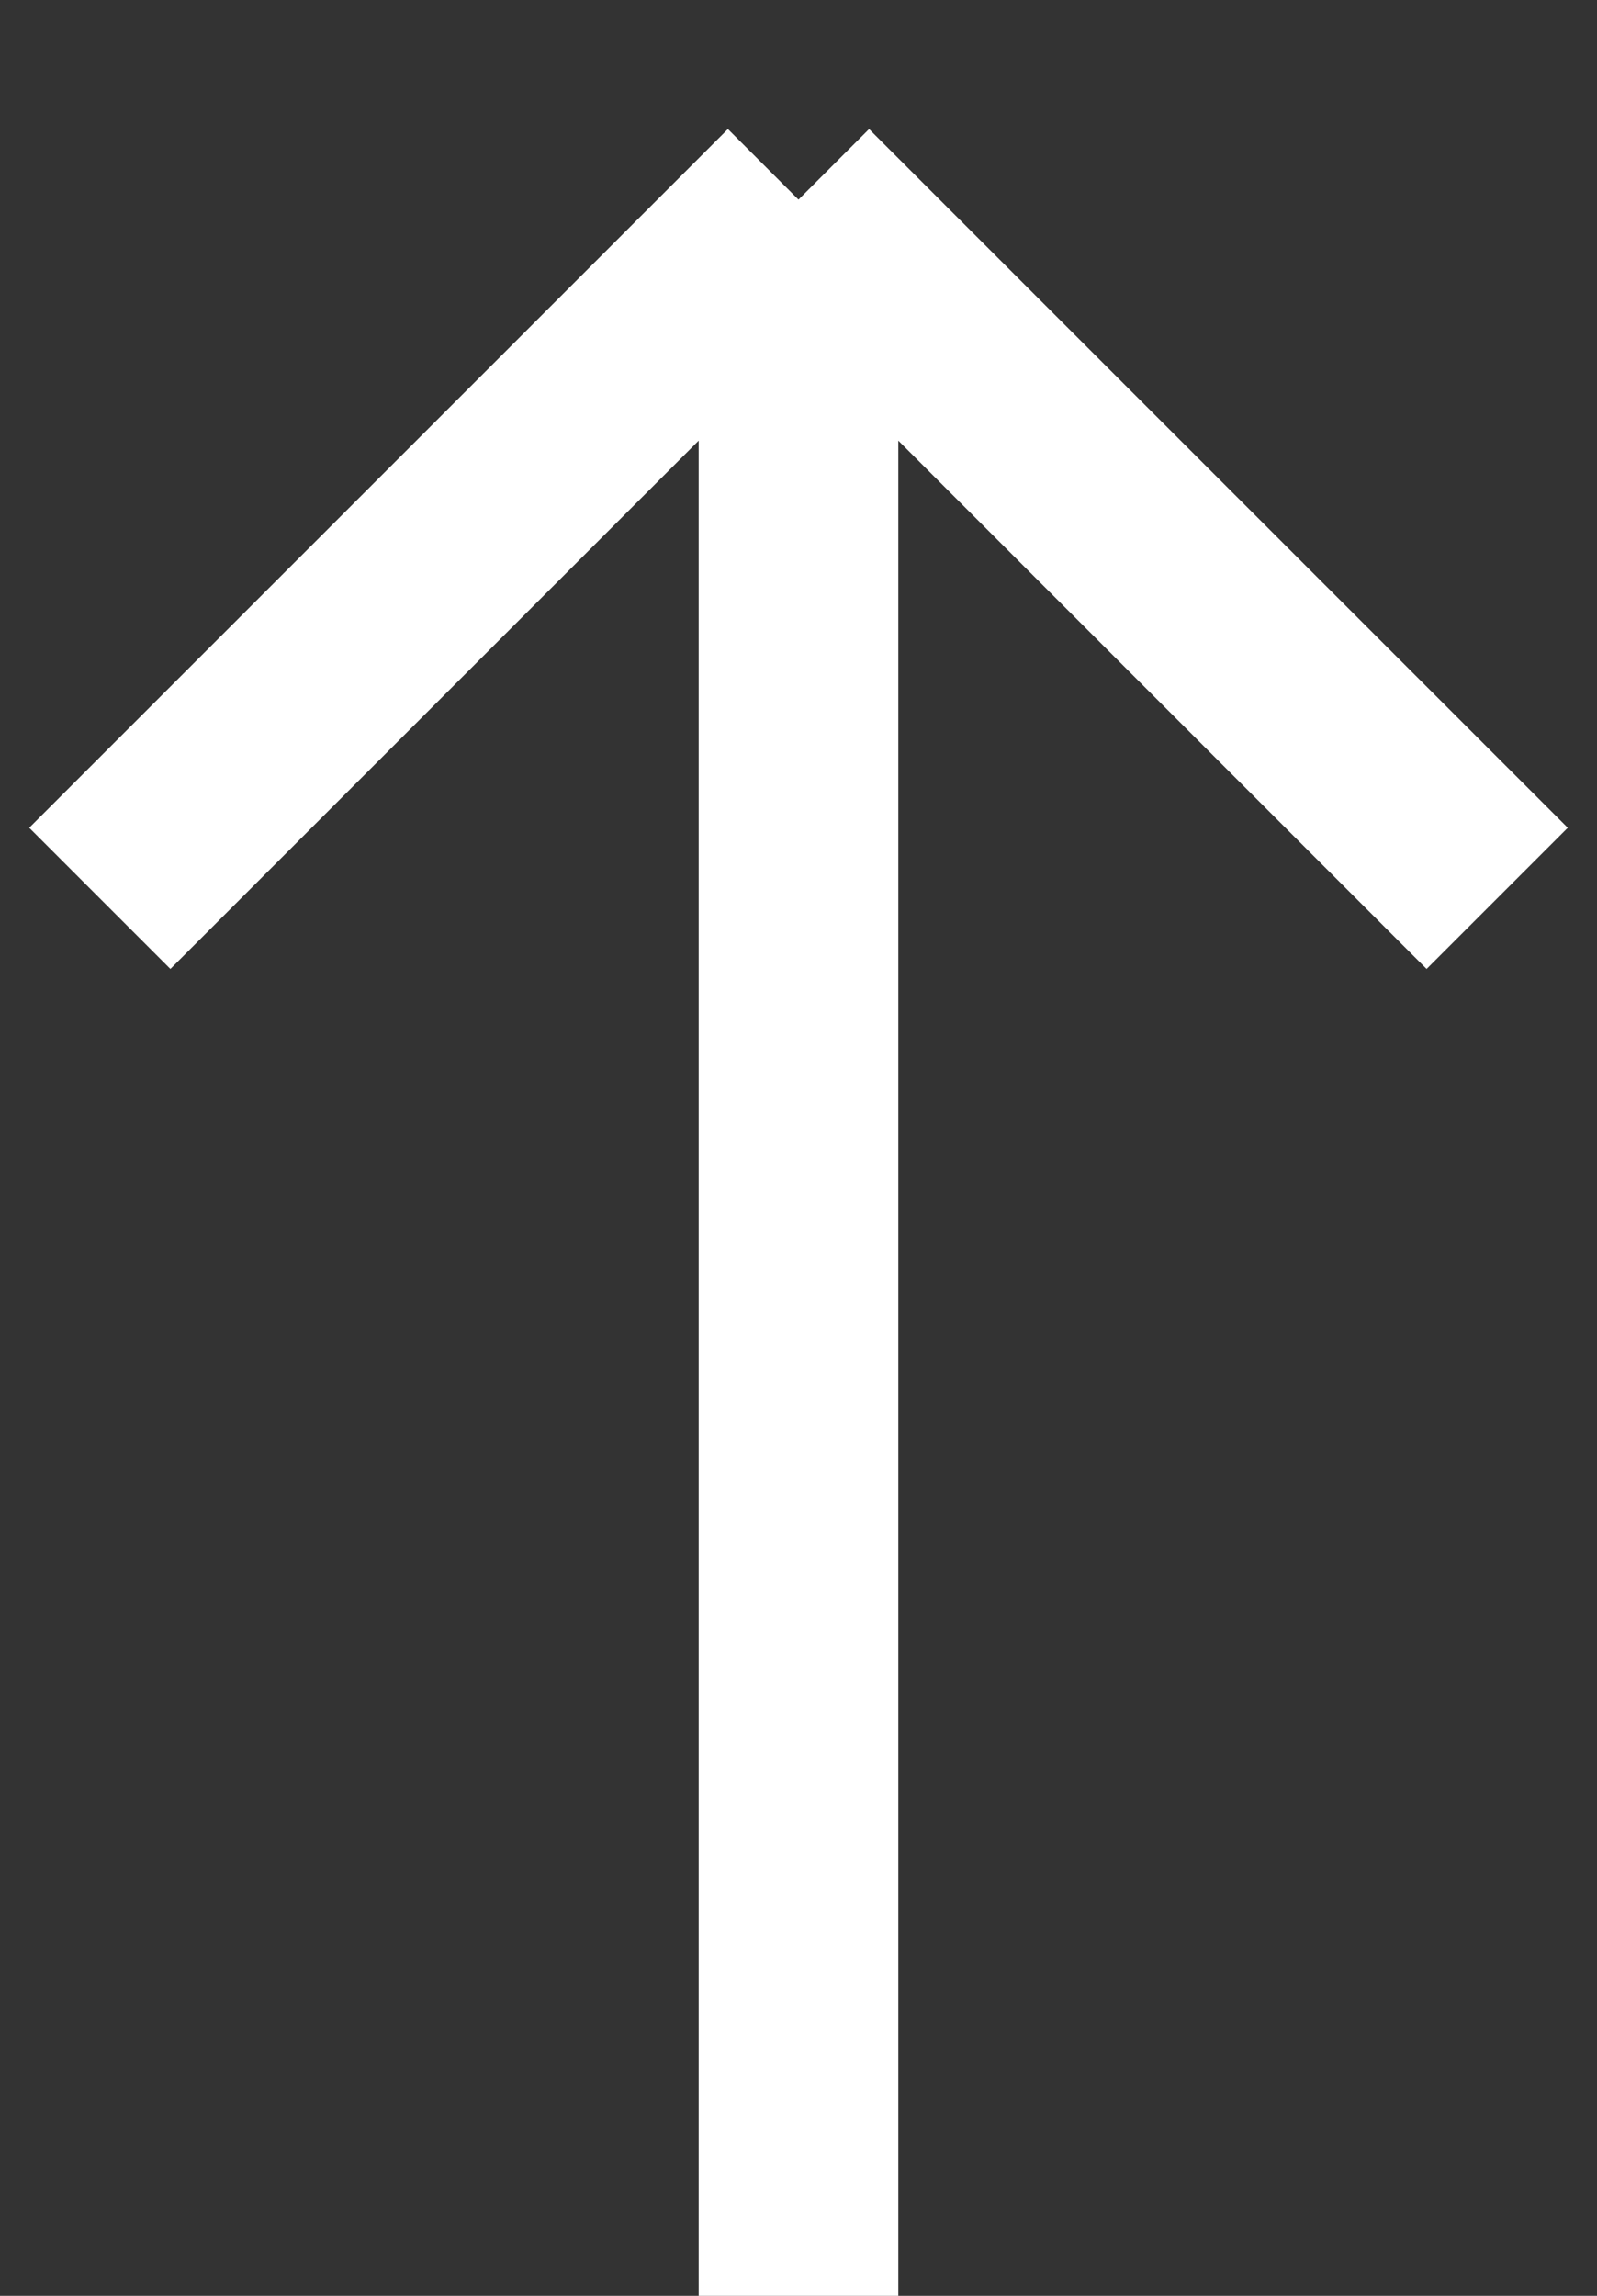 <svg width="16" height="23" viewBox="0 0 16 23" fill="none" xmlns="http://www.w3.org/2000/svg">
<rect x="0" y="0" width="16" height="23" fill="#333333" stroke="none"/>
<path d="M8 23L8 2M8 2L1 9M8 2L15 9" stroke="white" stroke-width="2"/>
</svg>
